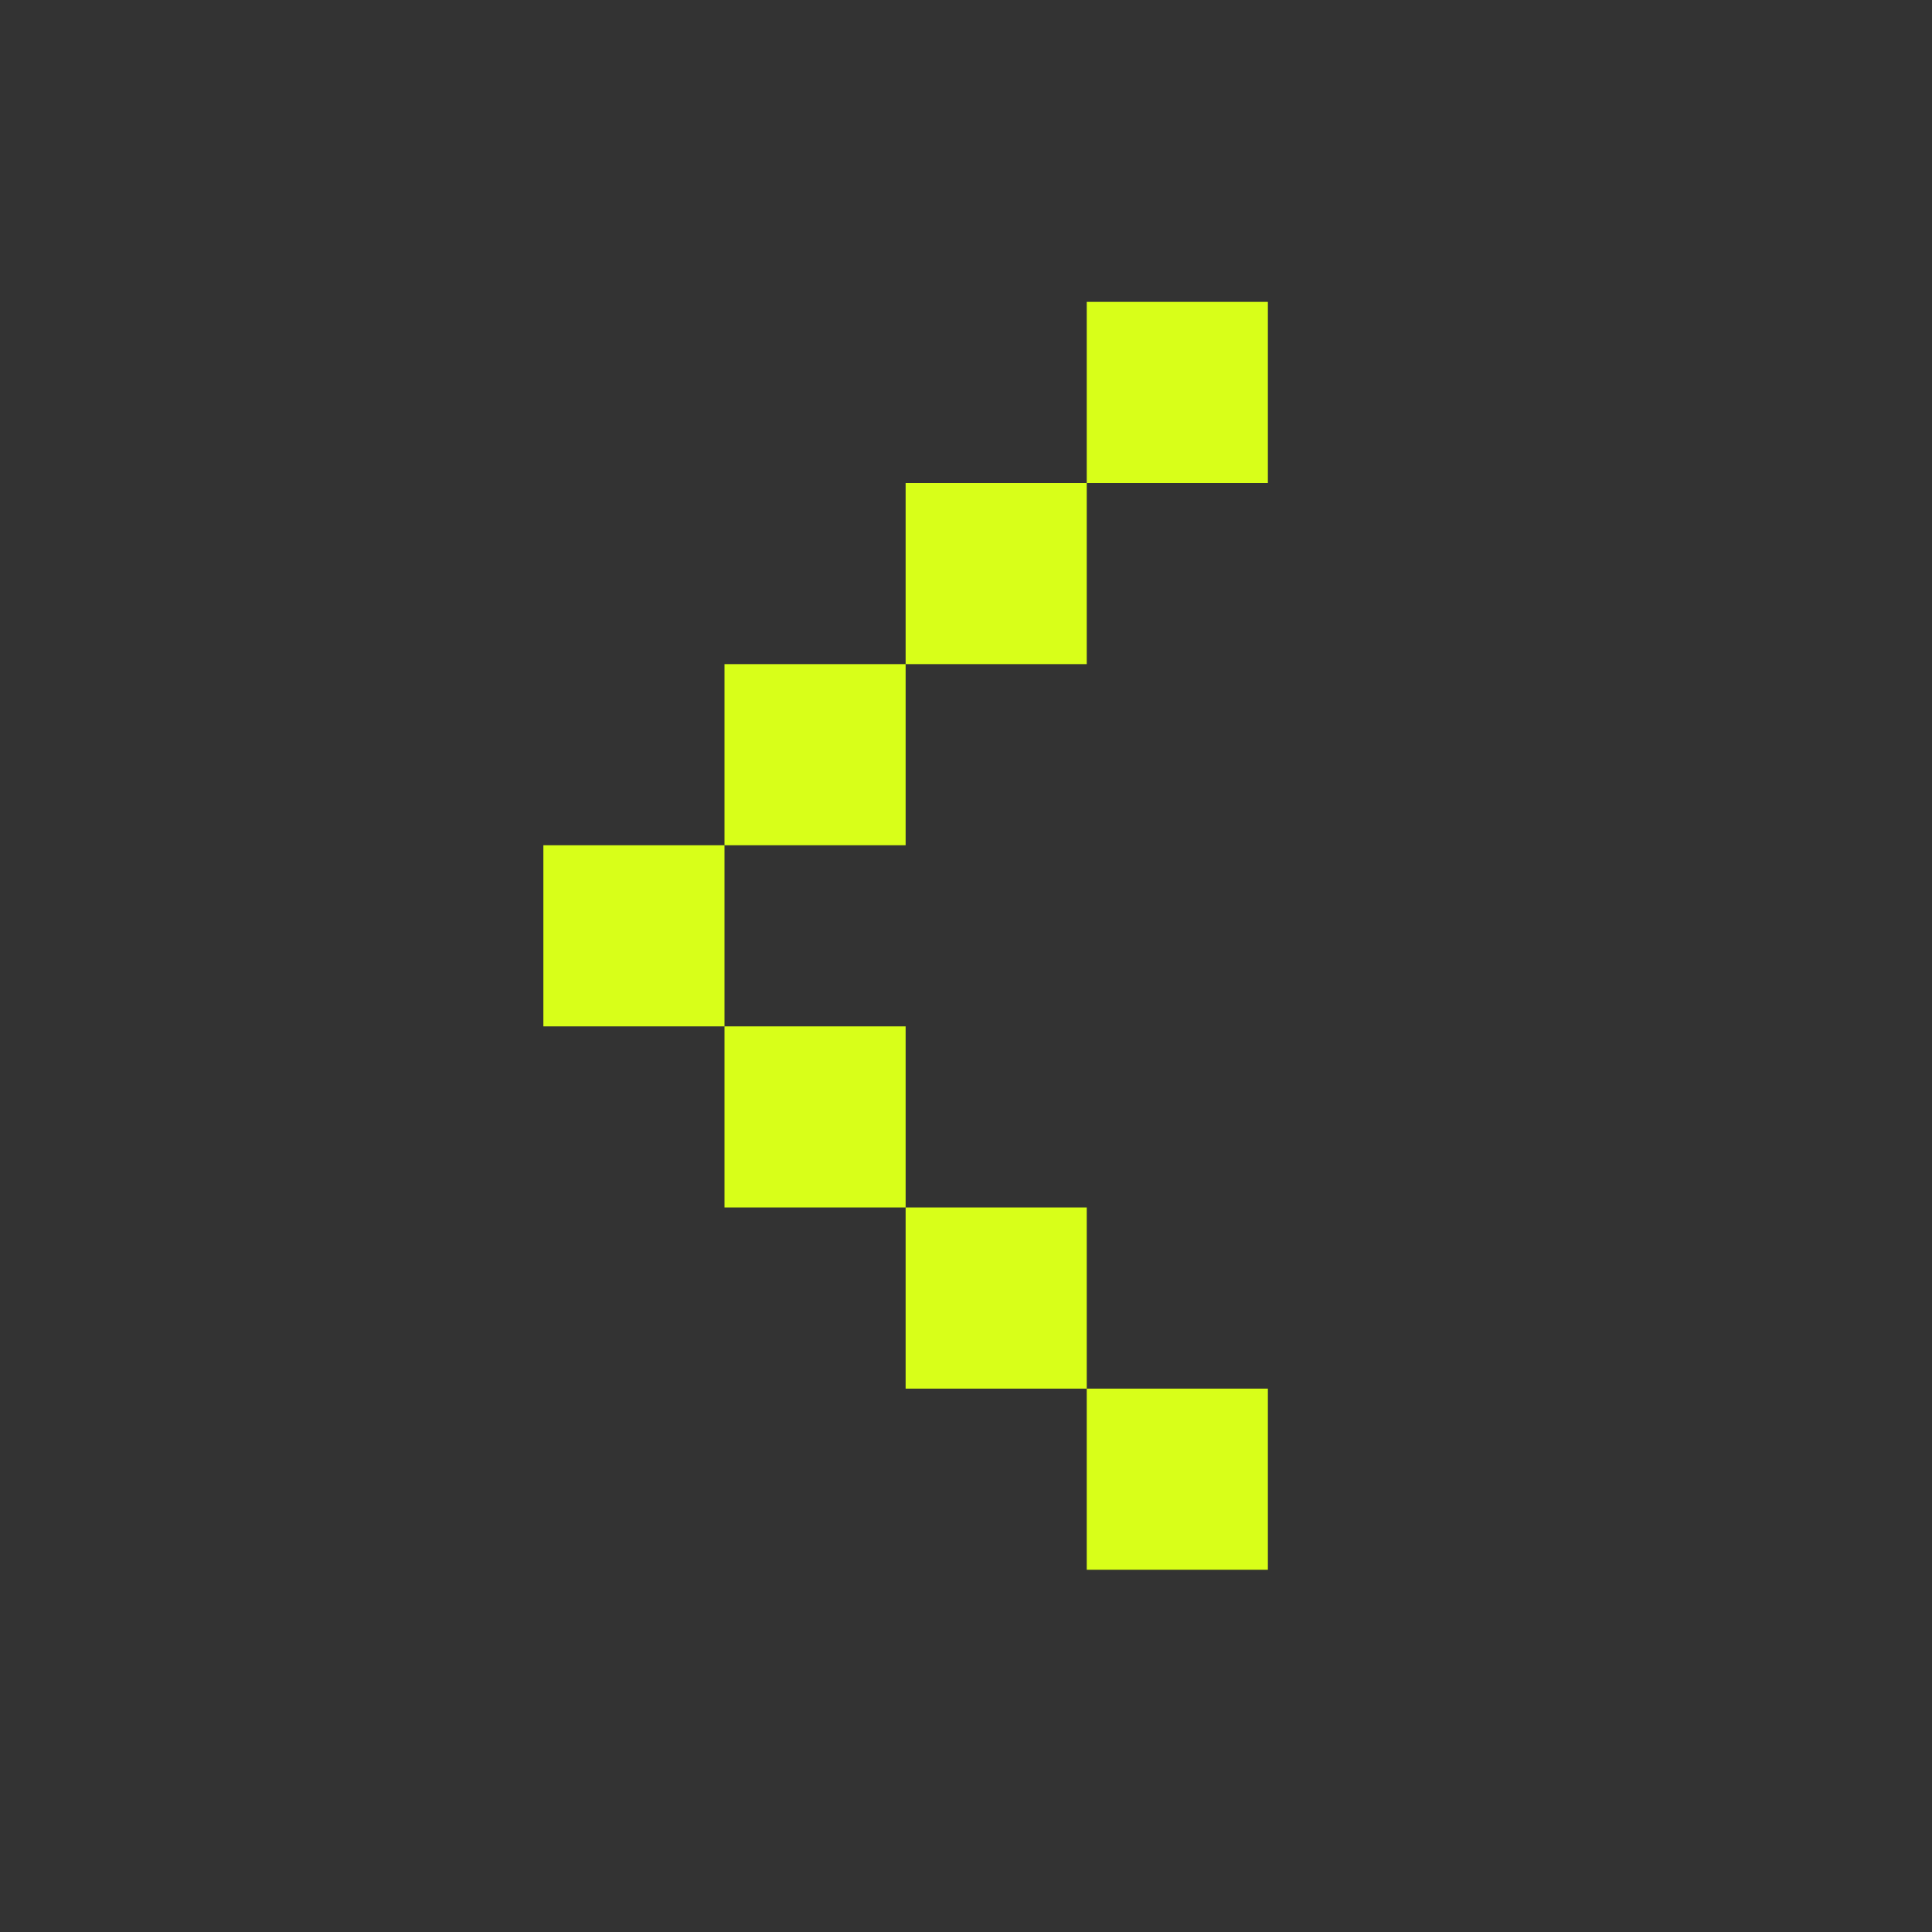 <?xml version="1.0" encoding="UTF-8"?> <svg xmlns="http://www.w3.org/2000/svg" width="48" height="48" viewBox="0 0 48 48" fill="none"><rect x="0" y="0" width="48" height="48" fill="#333333" stroke="none"/><path d="M18 25.5L18 21L13.5 21L13.5 25.5L18 25.5Z" fill="#D8FF19"></path><path d="M22.5 30L22.5 25.5L18 25.5L18 30L22.5 30Z" fill="#D8FF19"></path><path d="M22.5 16.5L22.5 21L18 21L18 16.5L22.5 16.5Z" fill="#D8FF19"></path><path d="M27 34.5L27 30L22.5 30L22.5 34.5L27 34.5Z" fill="#D8FF19"></path><path d="M27 12L27 16.5L22.5 16.5L22.5 12L27 12Z" fill="#D8FF19"></path><path d="M31.5 39L31.5 34.5L27 34.5L27 39L31.5 39Z" fill="#D8FF19"></path><path d="M31.5 7.5L31.5 12L27 12L27 7.5L31.5 7.5Z" fill="#D8FF19"></path></svg> 